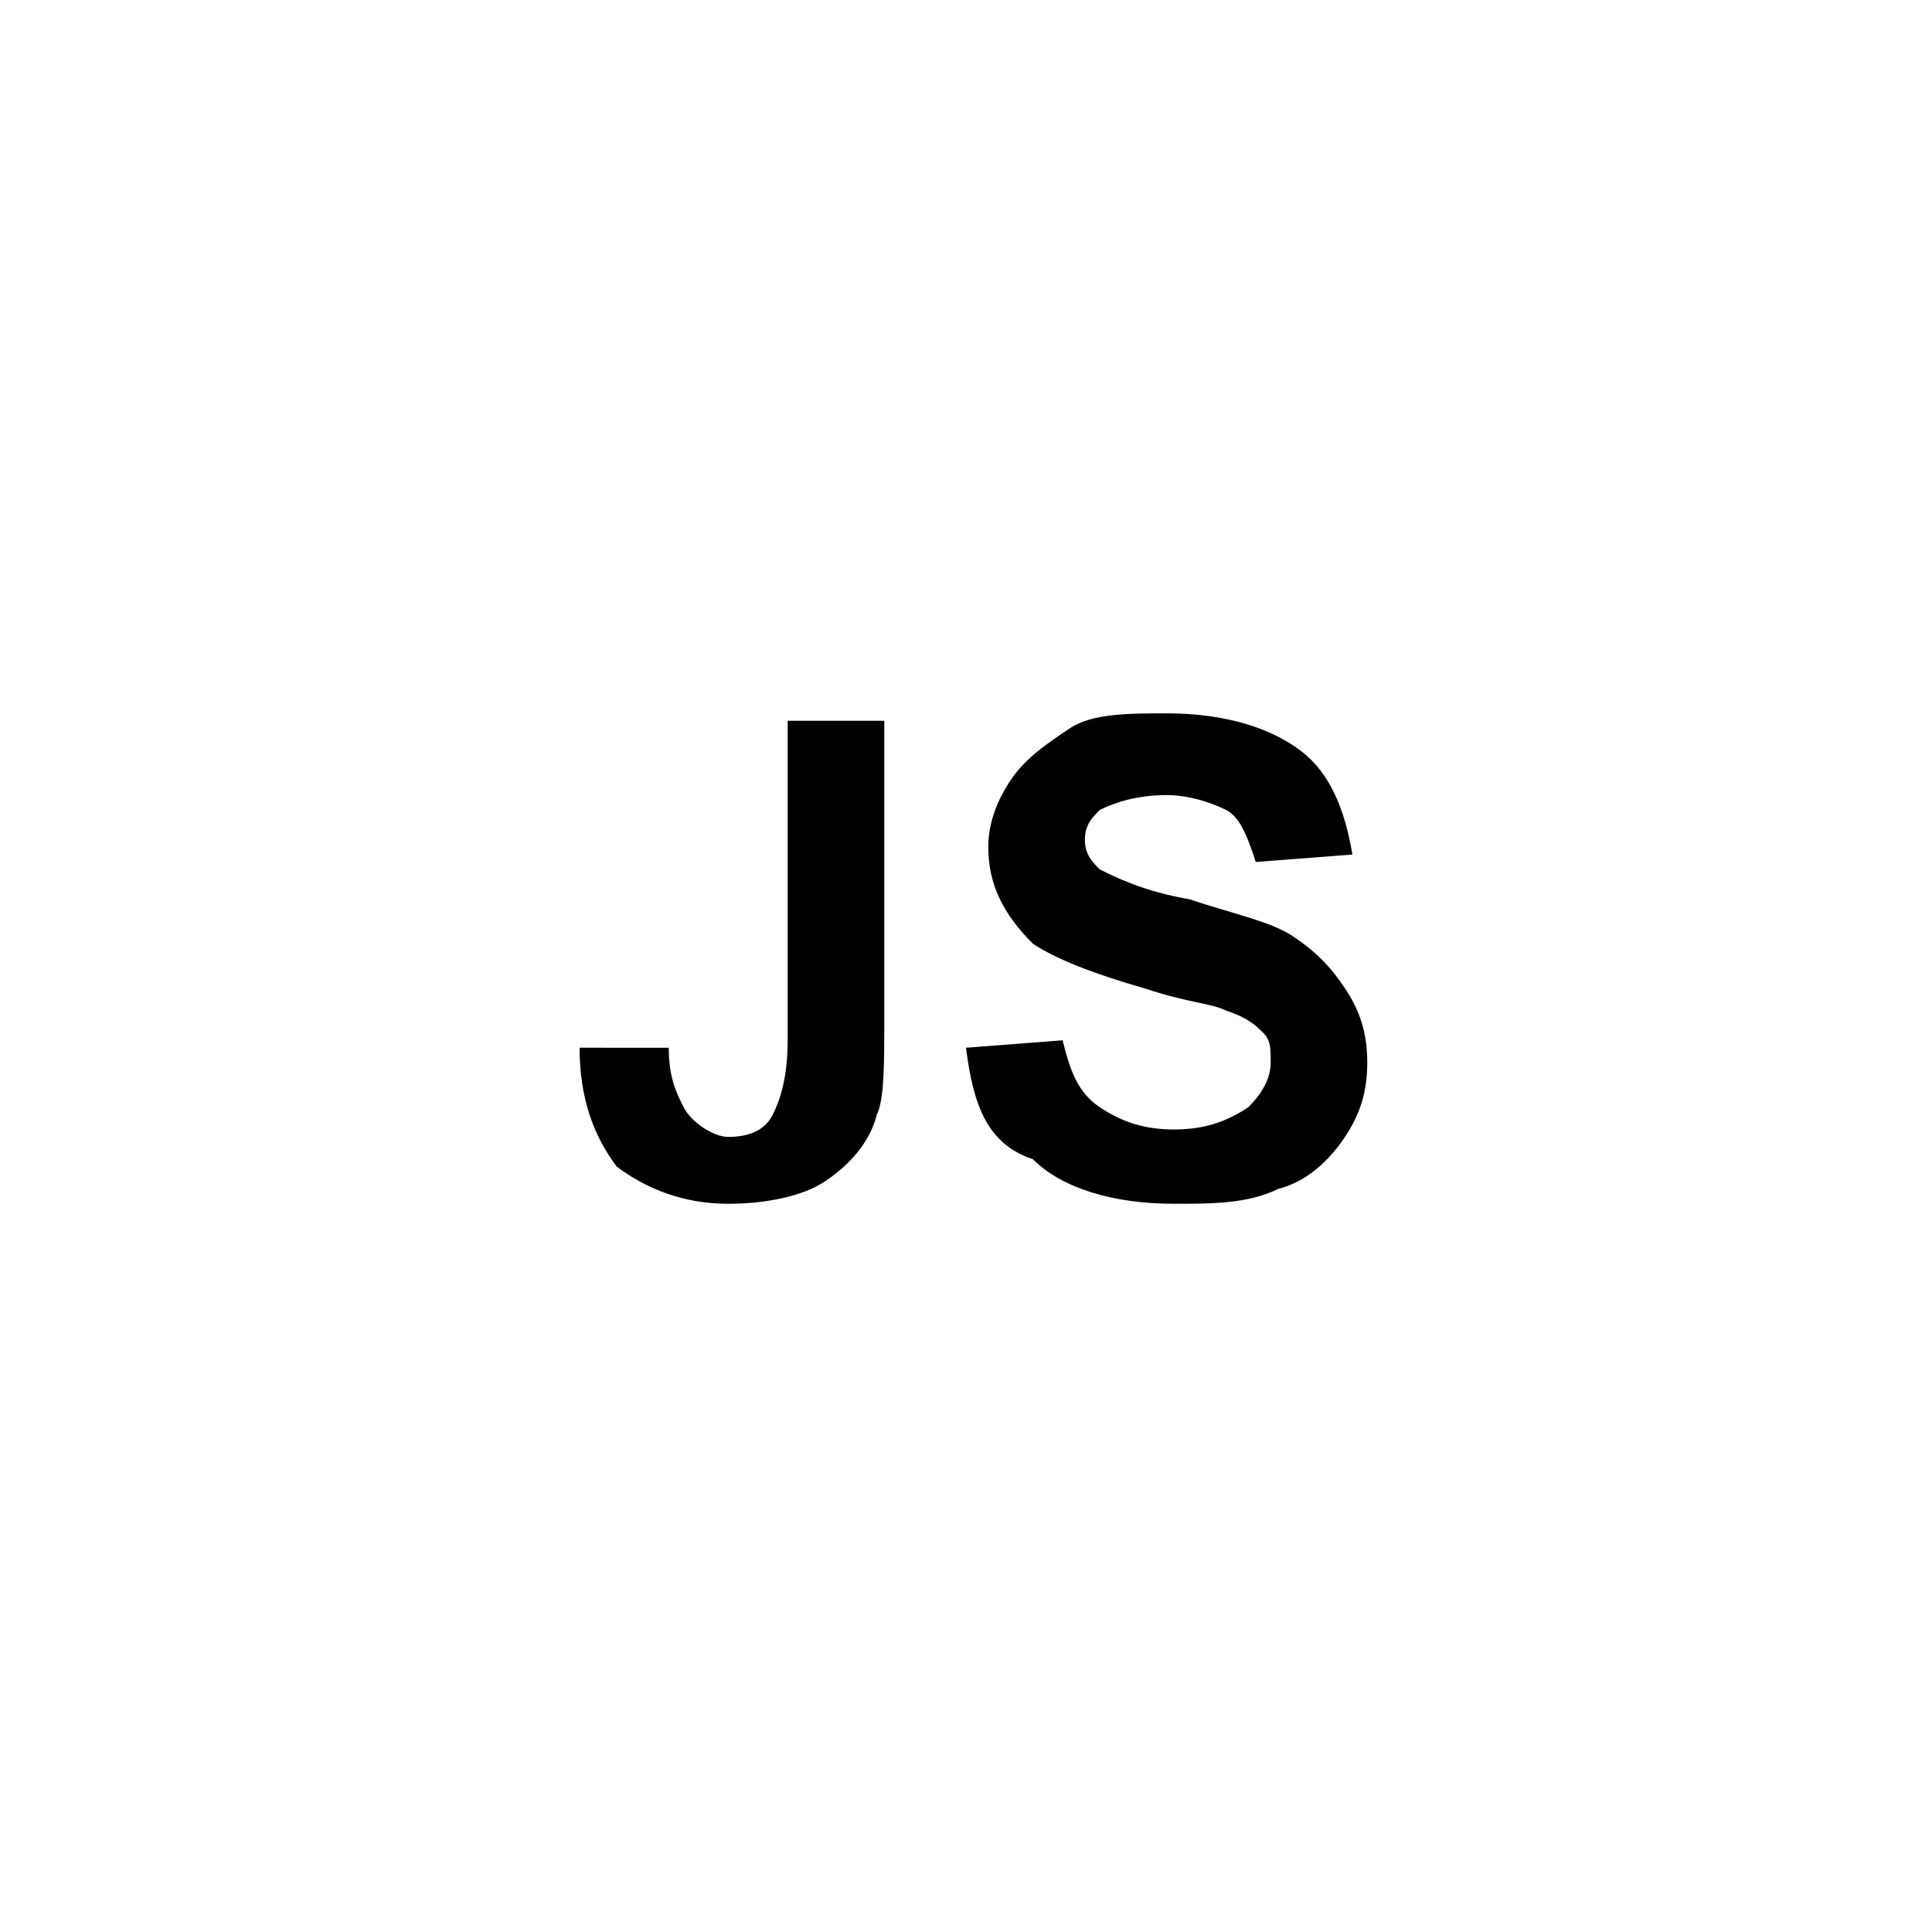 <?xml version="1.0" encoding="utf-8"?>
<!-- Generator: Adobe Illustrator 23.1.0, SVG Export Plug-In . SVG Version: 6.00 Build 0)  -->
<svg version="1.1" xmlns="http://www.w3.org/2000/svg" xmlns:xlink="http://www.w3.org/1999/xlink" x="0px" y="0px"
	 viewBox="0 0 26 26" style="enable-background:new 0 0 26 26;" xml:space="preserve">
<g id="Layer_1">
	<path d="M10.6,9.7h1.3v4.1c0,0.5,0,1-0.1,1.2c-0.1,0.4-0.4,0.7-0.7,0.9c-0.3,0.2-0.8,0.3-1.3,0.3c-0.6,0-1.1-0.2-1.5-0.5
		c-0.3-0.4-0.5-0.9-0.5-1.6L9,14.1c0,0.4,0.1,0.6,0.2,0.8c0.1,0.2,0.4,0.4,0.6,0.4c0.3,0,0.5-0.1,0.6-0.3c0.1-0.2,0.2-0.5,0.2-1V9.7
		z M13,14.1l1.3-0.1c0.1,0.4,0.2,0.7,0.5,0.9s0.6,0.3,1,0.3c0.4,0,0.7-0.1,1-0.3c0.2-0.2,0.3-0.4,0.3-0.6c0-0.2,0-0.3-0.1-0.4
		c-0.1-0.1-0.2-0.2-0.5-0.3c-0.2-0.1-0.5-0.1-1.1-0.3c-0.7-0.2-1.2-0.4-1.5-0.6c-0.4-0.4-0.6-0.8-0.6-1.3c0-0.3,0.1-0.6,0.3-0.9
		c0.2-0.3,0.5-0.5,0.8-0.7s0.8-0.2,1.3-0.2c0.8,0,1.4,0.2,1.8,0.5s0.6,0.8,0.7,1.4l-1.3,0.1c-0.1-0.3-0.2-0.6-0.4-0.7
		s-0.5-0.2-0.8-0.2c-0.4,0-0.7,0.1-0.9,0.2c-0.1,0.1-0.2,0.2-0.2,0.4c0,0.2,0.1,0.3,0.2,0.4c0.2,0.1,0.6,0.3,1.2,0.4
		c0.6,0.2,1.1,0.3,1.4,0.5c0.3,0.2,0.5,0.4,0.7,0.7c0.2,0.3,0.3,0.6,0.3,1c0,0.4-0.1,0.7-0.3,1c-0.2,0.3-0.5,0.6-0.9,0.7
		c-0.4,0.2-0.9,0.2-1.4,0.2c-0.8,0-1.5-0.2-1.9-0.6C13.3,15.4,13.1,14.9,13,14.1z"/>
</g>
<g id="Layer_2">
</g>
</svg>
